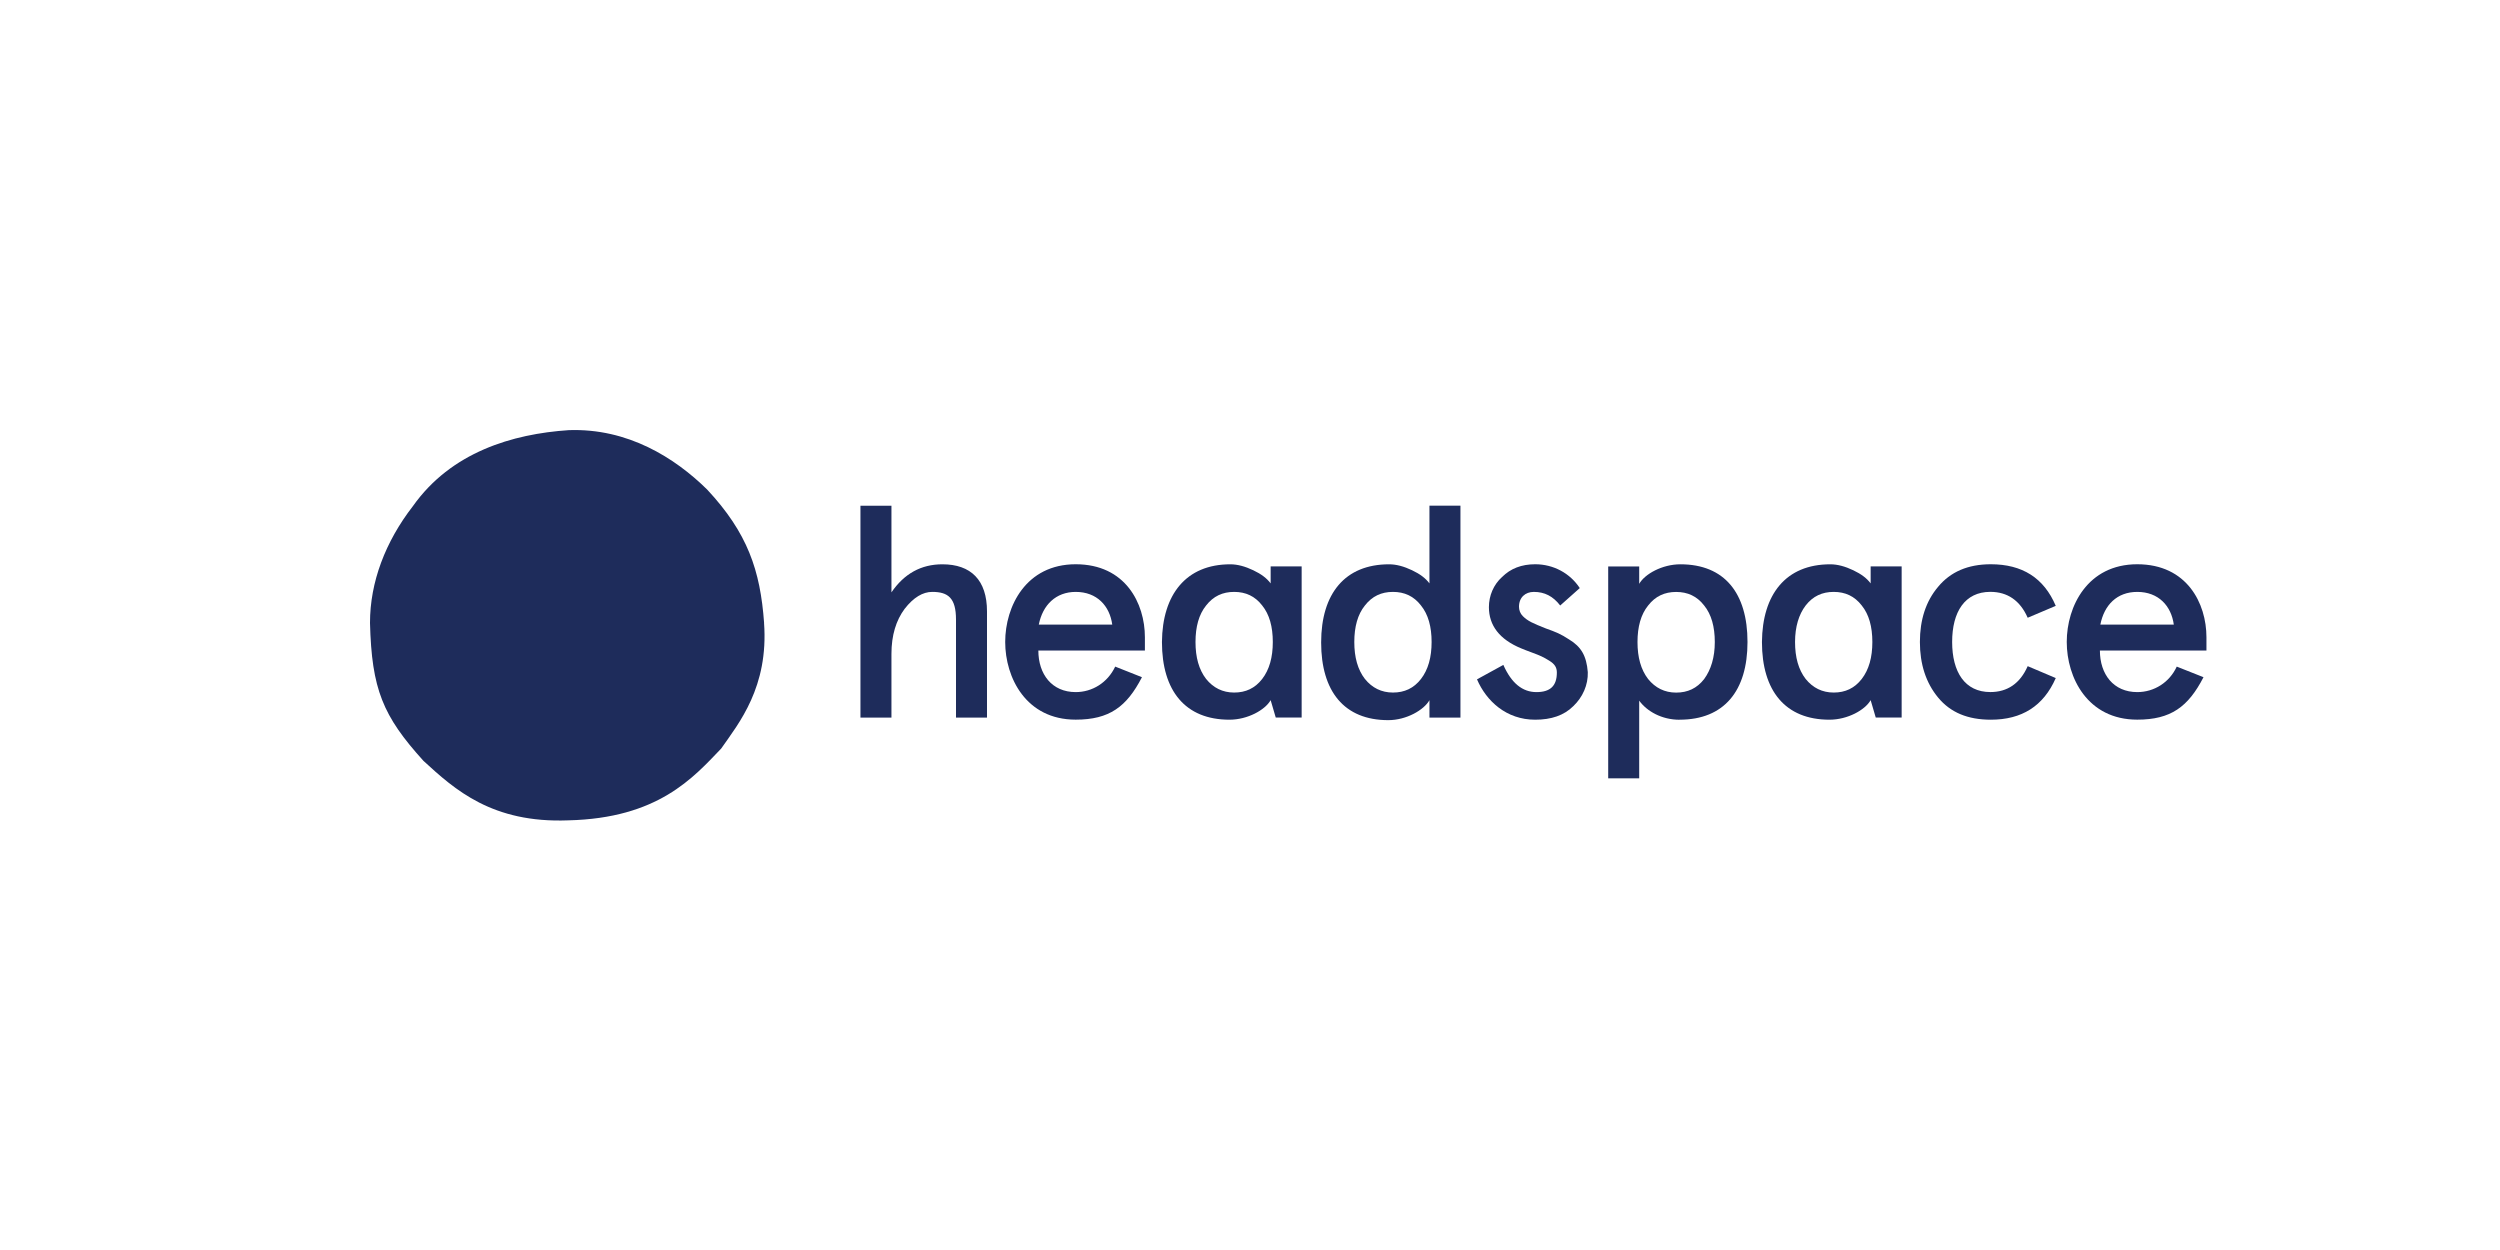 <?xml version="1.0" encoding="UTF-8"?> <svg xmlns="http://www.w3.org/2000/svg" viewBox="0 0 500 250"><defs><style>.d{fill:none;}.e{fill:#1e2c5b;}</style></defs><g id="a"></g><g id="b"><g id="c"><g><path class="e" d="M172.09,101.15h6.2v17.32c2.55-3.74,5.94-5.61,10.19-5.61,5.69,0,8.92,3.14,8.92,9.43v21.23h-6.2v-19.62c0-4.33-1.61-5.52-4.76-5.52-1.87,0-3.74,1.1-5.52,3.4-1.7,2.29-2.63,5.27-2.63,9v12.74h-6.2v-42.38h0Z"></path><path class="e" d="M228.99,130.1h-21.32c0,4.76,2.72,8.32,7.47,8.32,3.31,0,6.37-1.87,7.9-5.1l5.35,2.12c-3.06,5.94-6.54,8.49-13.25,8.49-9.94,0-14.1-8.41-14.1-15.54s4.16-15.54,14.1-15.54,13.84,7.81,13.84,14.61v2.63Zm-21.23-5.18h14.69c-.51-3.74-3.06-6.54-7.3-6.54-3.99,0-6.62,2.63-7.39,6.54Z"></path><path class="e" d="M277.82,112.86c1.44,0,2.97,.42,4.59,1.19,1.61,.76,2.72,1.61,3.48,2.63v-15.54h6.2v42.38h-6.2v-3.48c-1.1,1.95-4.59,3.99-8.24,3.99-8.83,0-13.42-5.77-13.42-15.54s4.76-15.63,13.59-15.63Zm-6.96,15.54c0,3.06,.68,5.52,2.12,7.39,1.44,1.78,3.31,2.72,5.61,2.72s4.16-.85,5.61-2.72c1.44-1.87,2.12-4.33,2.12-7.39s-.68-5.52-2.12-7.3c-1.44-1.87-3.31-2.72-5.61-2.72s-4.16,.85-5.61,2.72c-1.44,1.78-2.12,4.25-2.12,7.3h0Z"></path><path class="e" d="M315.95,117.62l-3.91,3.48c-1.44-1.87-3.14-2.72-5.27-2.72-1.7,0-2.97,1.1-2.97,2.97,0,.68,.25,1.36,.76,1.87,1.02,1.02,2.04,1.44,4.59,2.46,2.12,.76,2.97,1.1,4.67,2.21,2.38,1.44,3.48,3.23,3.74,6.54,.08,2.55-1.02,5.01-2.89,6.79-1.87,1.87-4.42,2.72-7.64,2.72-5.77,0-9.77-3.74-11.63-8.07l5.27-2.89c1.61,3.65,3.82,5.44,6.62,5.44s4.08-1.27,4.08-3.91c0-1.02-.42-1.7-1.53-2.38-.51-.34-1.02-.59-1.53-.85-.85-.42-3.14-1.19-4.08-1.61-4.33-1.78-6.45-4.59-6.45-8.24,0-2.29,.93-4.5,2.63-6.03,1.7-1.7,3.91-2.55,6.62-2.55,3.65,0,6.96,1.78,8.92,4.76Z"></path><path class="e" d="M335.91,143.95c-3.57,0-6.54-1.7-8.07-3.82v15.54h-6.2v-42.38h6.2v3.48c1.1-1.95,4.59-3.91,8.24-3.91,8.83,0,13.42,5.77,13.42,15.54s-4.67,15.54-13.59,15.54Zm7.05-15.54c0-3.06-.68-5.52-2.12-7.3-1.44-1.87-3.31-2.72-5.61-2.72s-4.16,.85-5.61,2.72c-1.44,1.78-2.12,4.25-2.12,7.3s.68,5.52,2.12,7.39c1.44,1.78,3.31,2.72,5.61,2.72s4.16-.85,5.61-2.72c1.36-1.87,2.12-4.33,2.12-7.39h0Z"></path><path class="e" d="M411.15,135.62c-2.46,5.61-6.79,8.32-12.99,8.32-4.59,0-8.07-1.44-10.53-4.42-2.46-2.97-3.65-6.71-3.65-11.13s1.19-8.15,3.65-11.04c2.46-2.97,5.94-4.5,10.53-4.5,6.28,0,10.62,2.72,12.99,8.32l-5.61,2.38c-1.53-3.48-4.08-5.18-7.47-5.18-5.1,0-7.64,3.99-7.64,10.02s2.55,10.02,7.64,10.02c3.4,0,5.94-1.7,7.47-5.18l5.61,2.38Z"></path><path class="e" d="M441.3,130.1h-21.32c0,4.76,2.72,8.32,7.47,8.32,3.4,0,6.45-1.95,7.9-5.1l5.35,2.12c-3.06,5.94-6.54,8.49-13.25,8.49-9.94,0-14.1-8.41-14.1-15.54s4.16-15.54,14.1-15.54,13.84,7.81,13.84,14.61v2.63h0Zm-21.23-5.18h14.69c-.51-3.74-3.06-6.54-7.3-6.54-4.08,0-6.62,2.63-7.39,6.54Z"></path><path class="e" d="M246.06,112.86c1.44,0,2.97,.42,4.59,1.19,1.61,.76,2.72,1.61,3.48,2.63v-3.4h6.2v30.23h-5.18l-1.02-3.48c-1.1,1.95-4.59,3.91-8.24,3.91-8.83,0-13.5-5.77-13.5-15.54,.08-9.51,4.84-15.54,13.67-15.54Zm-6.96,15.54c0,3.06,.68,5.52,2.12,7.39,1.44,1.78,3.31,2.72,5.61,2.72s4.16-.85,5.61-2.72c1.44-1.87,2.12-4.33,2.12-7.39s-.68-5.52-2.12-7.3c-1.44-1.87-3.31-2.72-5.61-2.72s-4.16,.85-5.61,2.72c-1.44,1.78-2.12,4.25-2.12,7.3h0Z"></path><path class="e" d="M366.06,112.86c1.44,0,2.97,.42,4.59,1.19s2.72,1.61,3.48,2.63v-3.4h6.2v30.23h-5.18l-1.02-3.48c-1.1,1.95-4.59,3.91-8.24,3.91-8.83,0-13.5-5.77-13.5-15.54,.08-9.51,4.76-15.54,13.67-15.54Zm-7.05,15.54c0,3.06,.68,5.52,2.12,7.39,1.44,1.78,3.31,2.72,5.61,2.72s4.16-.85,5.61-2.72c1.44-1.87,2.12-4.33,2.12-7.39s-.68-5.52-2.12-7.3c-1.44-1.87-3.31-2.72-5.61-2.72s-4.16,.85-5.61,2.72c-1.36,1.78-2.12,4.25-2.12,7.3h0Z"></path><path class="e" d="M152.81,124.58c.93,12.82-5.01,20.04-8.58,25.14-5.61,5.86-12.65,13.93-30.57,14.35-15.2,.59-22.67-6.11-28.96-11.89-8.15-9-10.36-14.35-10.7-27.6,0-8.15,3.06-16.22,8.58-23.35,7.64-10.79,19.87-14.44,31.17-15.2,11.8-.42,21.23,5.52,27.69,11.89,8.07,8.66,10.62,16.14,11.38,26.67"></path></g><rect class="d" width="500" height="250"></rect></g></g></svg> 
